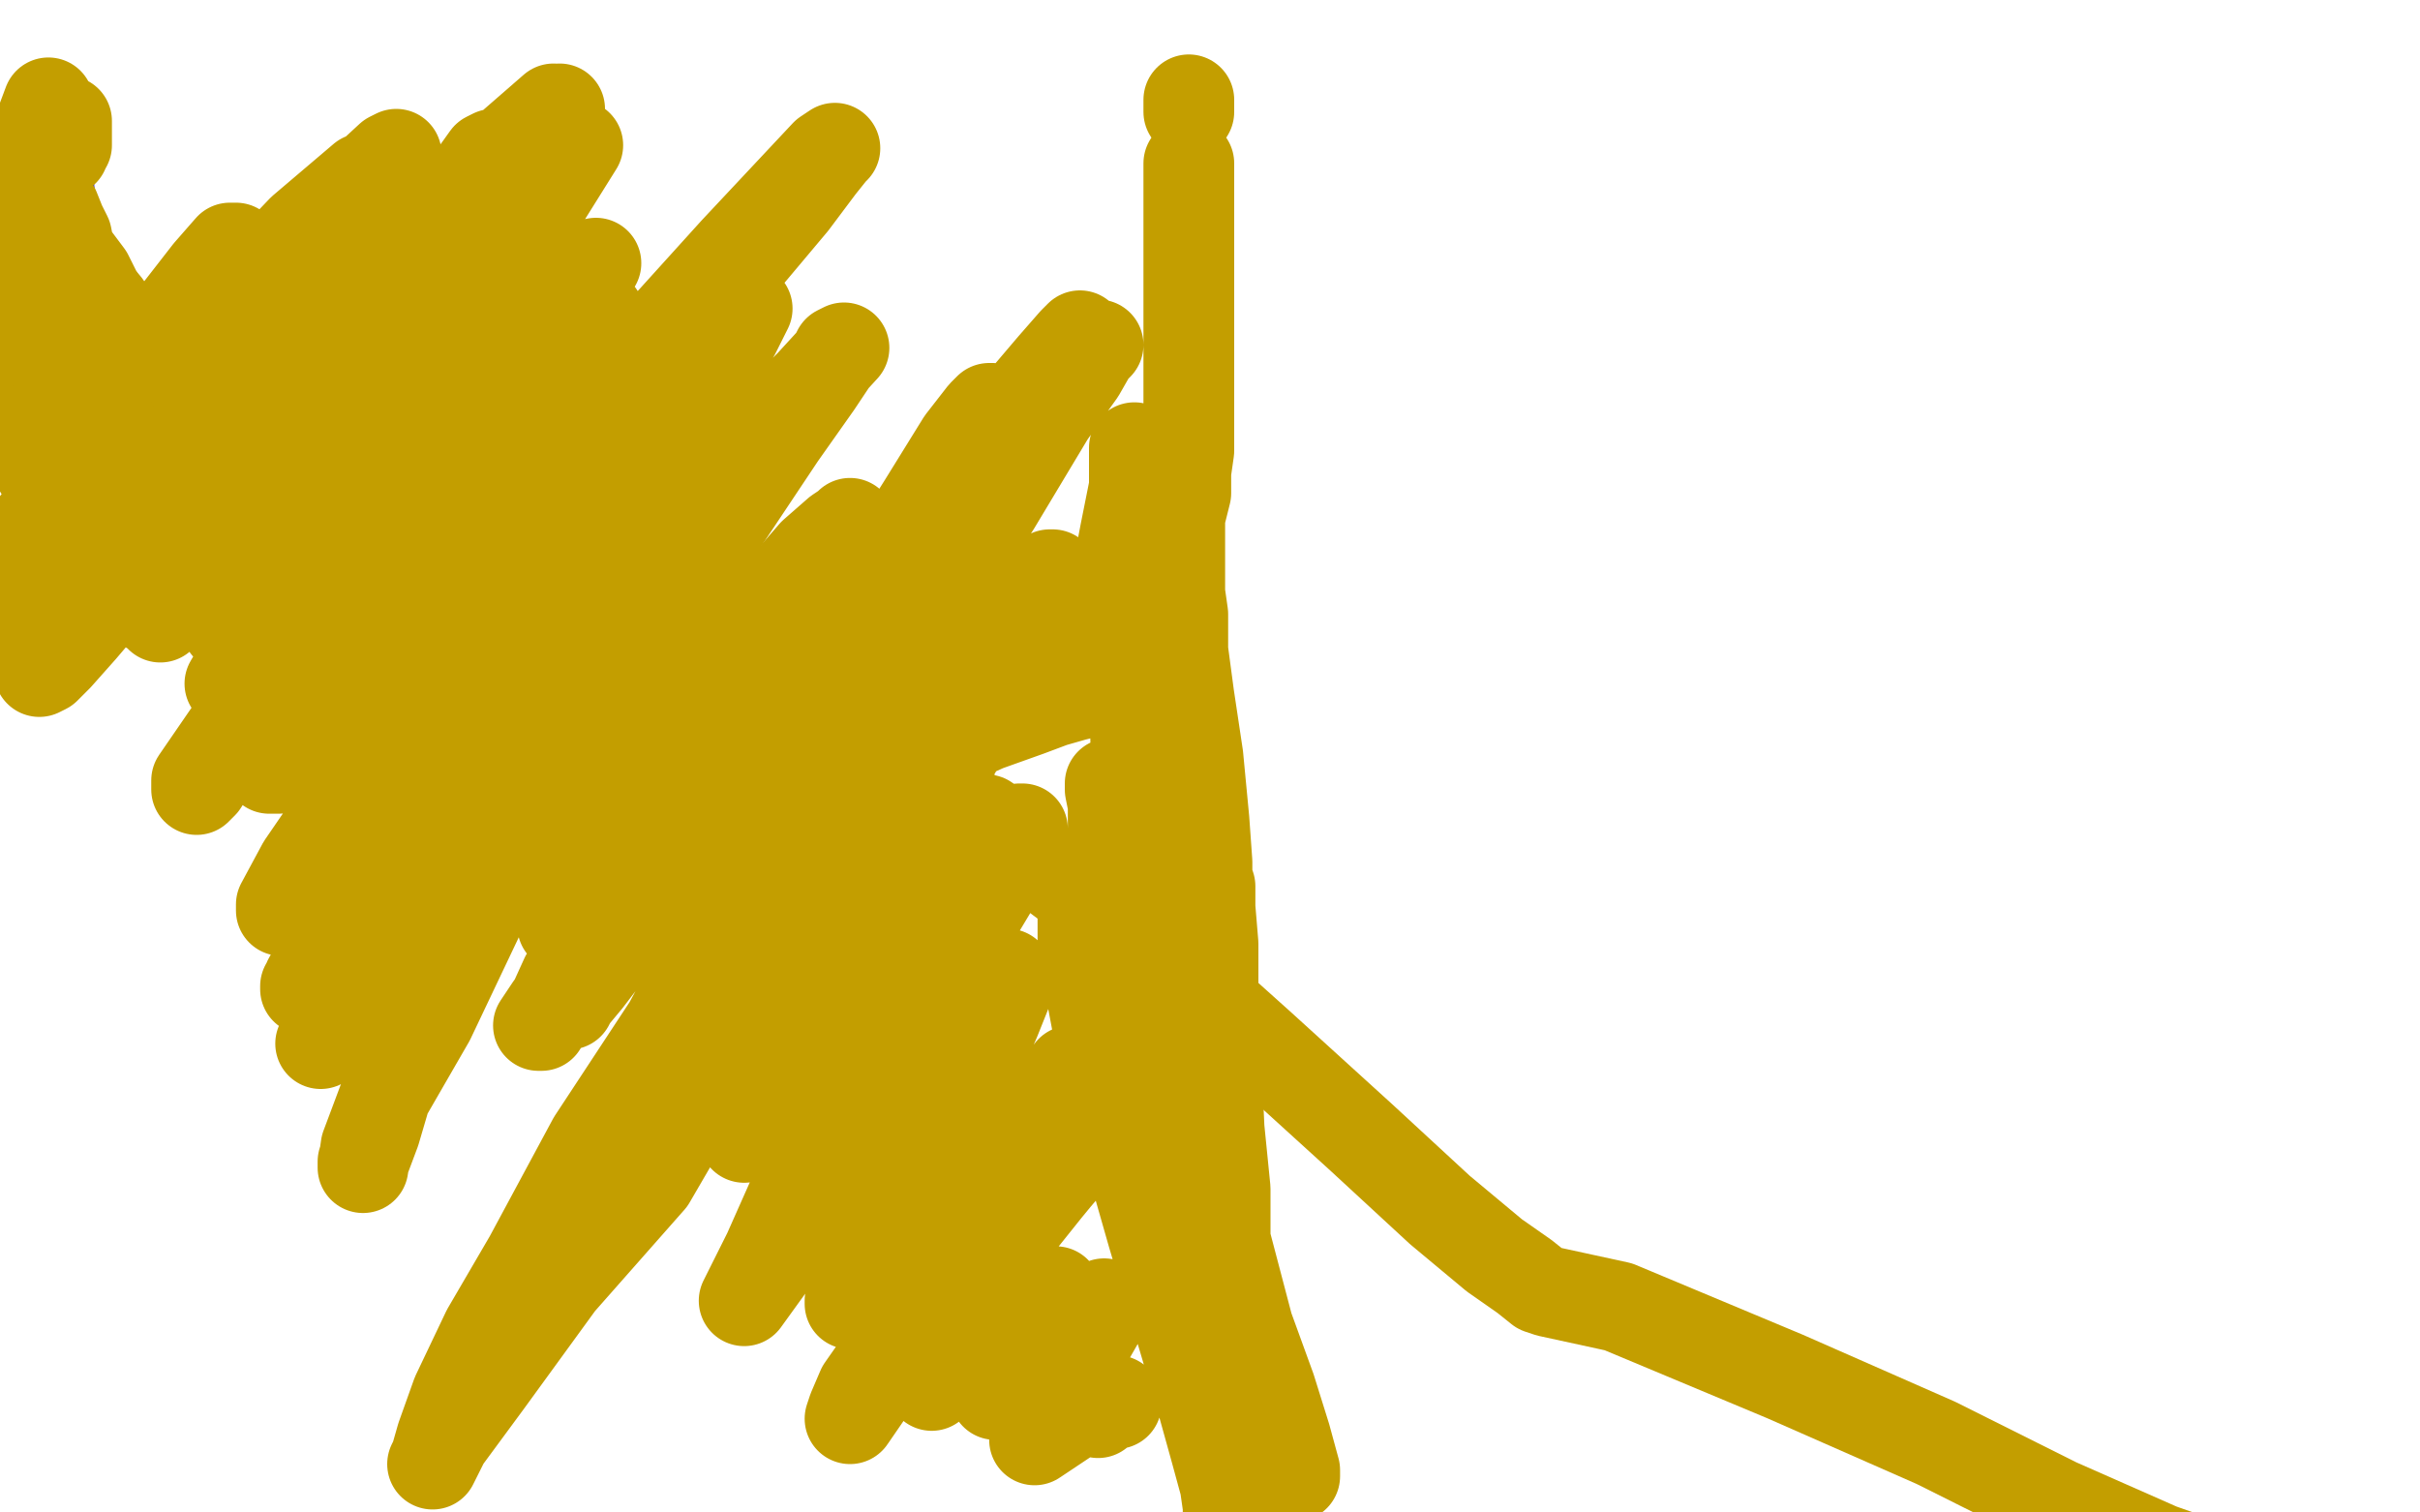 <?xml version="1.0" standalone="no"?>
<!DOCTYPE svg PUBLIC "-//W3C//DTD SVG 1.1//EN"
"http://www.w3.org/Graphics/SVG/1.1/DTD/svg11.dtd">

<svg width="800" height="500" version="1.1" xmlns="http://www.w3.org/2000/svg" xmlns:xlink="http://www.w3.org/1999/xlink" style="stroke-antialiasing: false"><desc>This SVG has been created on https://colorillo.com/</desc><rect x='0' y='0' width='800' height='500' style='fill: rgb(255,255,255); stroke-width:0' /><polyline points="14,44 14,42 14,42 14,45 14,45 15,51 16,60 17,72 18,84 19,96 21,107 21,115 21,121 21,123 21,125 21,121 21,114 20,107 18,99 17,90 17,82 15,74 15,68 15,64 15,61 14,59 14,58 14,59 14,63 14,71 14,85 15,101 16,124 17,141 19,158 20,170 20,177 20,180 20,181 20,159 14,123 11,86 12,45 16,71" style="fill: none; stroke: #1e00e9; stroke-width: 30; stroke-linejoin: round; stroke-linecap: round; stroke-antialiasing: false; stroke-antialias: 0; opacity: 1.0"/>
<polyline points="20,48 20,46 20,46 20,44 20,44 21,43 21,43 22,41 22,41 22,40 22,40 22,41 22,44 22,46 22,48 21,49 21,50 20,50 20,48 19,46 19,43 18,40 17,37 16,34 10,50 12,55 14,60 15,63 16,66 18,69 20,74 22,78 23,83 26,87 29,91 32,97 36,103 40,108 43,112 46,115 47,117 49,117 50,117 53,117 60,118 80,125 120,144 170,170 219,200 259,227 292,249 311,262 321,269 324,271 326,271 339,282 378,311 417,346 450,376 476,400 494,415 504,422 509,426 512,427 535,432 590,455 640,477 680,497 714,512 731,518 742,523 746,523" style="fill: none; stroke: #c39e00; stroke-width: 30; stroke-linejoin: round; stroke-linecap: round; stroke-antialiasing: false; stroke-antialias: 0; opacity: 1.0"/>
<polyline points="219,130 217,132 217,132 212,141 212,141 201,162 201,162 184,201 184,201 167,245 167,245 152,286 152,286 139,327 139,327 129,357 129,357 124,374 121,382 120,384 120,386 121,379 127,363 142,337 161,297 186,254 214,211 214,211 238,174 258,144 270,127 276,118 277,116 279,115 268,127 243,152 212,191 181,232 149,276 127,311 113,333 108,342 106,345 107,343 115,332 139,299 170,258 202,214 228,178 245,154 251,143 254,139 255,138 255,140 233,164 199,208 163,250 134,290 112,314 105,324 101,326 101,327 102,324 117,297 147,251 179,200 211,156 233,124 243,110 246,104 247,102 245,104 223,131 194,170 170,203 153,225 146,235 144,237 143,237 144,235 152,225 173,195 194,165 214,140 223,130 227,125 229,124 229,125 215,146 191,179 163,212 137,248 114,276 101,293 95,299 93,301 93,299 100,286 124,251 156,207 183,169 208,139 220,124 226,117 228,114 225,116 204,148 180,180 159,208 141,230 132,246 128,252 127,254 126,254 126,252 147,221 179,175 213,131 241,92 262,67 271,55 275,50 276,49 273,51 243,83 205,125 169,166 136,205 111,233 98,248 92,254 89,254 90,249 114,210 141,172 165,139 180,120 190,111 195,106 197,104 198,104 184,119 158,145 130,179 105,209 85,235 72,251 67,259 65,261 65,258 87,226 118,188 146,154 170,121 184,104 192,94 196,89 196,88 197,87 194,89 172,114 144,145 119,176 100,199 88,213 80,222 77,226 76,226 90,202 115,162 144,118 171,80 191,48 191,48 164,86 138,122 112,155 93,185 82,199 76,205 75,207 77,198 90,177 112,142 139,104 165,66 185,36 169,51 135,97 105,133 83,166 67,188 58,198 54,203 53,204 56,197 88,152 120,108 143,75 156,59 161,52 163,51 156,59 145,73 131,92 119,109 110,118 105,123 103,125 102,126 101,126 129,83 183,36 155,72 131,98 114,118 103,128 97,135 92,140 89,143 87,144 86,144 88,142 94,138 103,130 113,123 128,111 142,101 153,92 157,88 160,87 160,86 155,89 145,98 129,111 107,137 87,160 70,176 58,191 52,198 50,200 49,201 50,197 56,189 66,178 76,164 86,150 94,141 101,133 107,127 112,123 116,120 118,118 119,118 110,123 94,138 68,164 44,188 27,208 19,217 15,221 13,222 14,218 20,209 31,192 46,173 60,157 73,145 83,135 89,128 94,126 95,124 96,124 94,124 82,132 68,142 51,157 35,172 24,184 18,190 16,192 15,192 24,175 41,155 61,138 75,128 74,128 73,128 70,130 68,130 65,131 62,133 60,134 57,135 56,136 55,136 59,130 68,117 88,94 104,76 113,67 118,63 120,63 117,65 110,69 98,79 85,94 69,110 60,120 53,129 49,135 47,136 47,137 47,135 54,128 68,115 85,95 103,79 116,66 124,57 129,52 131,51 129,52 116,64 98,86 81,106 70,119 61,129 56,136 54,138 54,136 64,126 79,106 96,86 108,71 117,64 121,59 122,58 123,58 120,59 100,76 78,99 61,115 50,128 42,135 40,139 39,139 39,137 46,126 58,109 67,96 73,88 77,83 78,83 78,82 76,82 69,90 55,108 41,123 27,140 13,155 15,148 23,140 30,134 35,129 37,127 39,125 37,127 35,132 33,138 31,145 29,153 27,159 25,164 25,169 24,174 24,177 23,179 23,180 22,180 22,179 21,177 20,175 19,173 19,172 18,171 16,171 15,171 14,171 12,173 11,176 10,183 12,179 14,176 14,177 14,179 14,182 12,185 11,188" style="fill: none; stroke: #c39e00; stroke-width: 30; stroke-linejoin: round; stroke-linecap: round; stroke-antialiasing: false; stroke-antialias: 0; opacity: 1.0"/>
<polyline points="20,204 18,204 18,204 15,204 15,204 12,204 12,204" style="fill: none; stroke: #c39e00; stroke-width: 30; stroke-linejoin: round; stroke-linecap: round; stroke-antialiasing: false; stroke-antialias: 0; opacity: 1.0"/>
<polyline points="26,202 23,202 23,202 20,200 20,200 16,198 16,198 11,197 11,197 14,177" style="fill: none; stroke: #c39e00; stroke-width: 30; stroke-linejoin: round; stroke-linecap: round; stroke-antialiasing: false; stroke-antialias: 0; opacity: 1.0"/>
<polyline points="38,142 35,142 35,142 31,141 31,141 26,140 26,140 23,140 23,140 20,140 20,140 18,140 18,140 15,140 15,140 13,139 13,139 12,139 12,139 10,138" style="fill: none; stroke: #c39e00; stroke-width: 30; stroke-linejoin: round; stroke-linecap: round; stroke-antialiasing: false; stroke-antialias: 0; opacity: 1.0"/>
<polyline points="27,131 23,131 23,131 20,131 20,131 16,131 16,131 13,130 13,130 10,129 10,129 11,125 14,123 20,122" style="fill: none; stroke: #c39e00; stroke-width: 30; stroke-linejoin: round; stroke-linecap: round; stroke-antialiasing: false; stroke-antialias: 0; opacity: 1.0"/>
<polyline points="35,115 31,114 31,114 27,114 27,114 23,114 23,114 18,114 18,114 14,114 14,114 11,114 11,114" style="fill: none; stroke: #c39e00; stroke-width: 30; stroke-linejoin: round; stroke-linecap: round; stroke-antialiasing: false; stroke-antialias: 0; opacity: 1.0"/>
<polyline points="35,101 32,100 32,100 27,100 27,100 24,100 24,100 20,99 20,99 16,98 16,98 13,98 13,98 10,98 10,98 10,82 10,79 11,78 11,75 11,72 11,68 11,65 11,60 11,56 11,53 11,51 11,49 11,50 11,52 11,55 11,58 11,60 11,62 11,63 11,64 11,66 12,67 13,68 14,70 15,70 16,71" style="fill: none; stroke: #c39e00; stroke-width: 30; stroke-linejoin: round; stroke-linecap: round; stroke-antialiasing: false; stroke-antialias: 0; opacity: 1.0"/>
<polyline points="393,37 393,35 393,35 393,34 393,34 393,33 393,33" style="fill: none; stroke: #c39e00; stroke-width: 30; stroke-linejoin: round; stroke-linecap: round; stroke-antialiasing: false; stroke-antialias: 0; opacity: 1.0"/>
<polyline points="393,54 393,56 393,56 393,57 393,57 393,58 393,58 393,60 393,60 393,61 393,61 393,63 393,63 393,65 393,65 393,67 393,67 393,69 393,69 393,73 393,76 393,79 393,82 393,85 393,88 393,90 393,92 393,94 393,97 393,99 393,102 393,105 393,108 393,112 393,114 393,116 393,117 393,118 393,119 393,121 393,124 393,127 393,131 393,138 393,141 393,144 393,149 392,156 392,163 390,171 390,179 390,187 390,189 390,191 390,196 391,203 391,215 393,230 396,250 398,271 399,285 399,286 399,287 399,290 400,293 400,300 401,312 401,312 401,328 402,351 403,373 405,393 405,412 405,423 405,424 405,425 405,427 405,431 405,438 405,444 406,452 406,459 406,465 406,469 406,472 406,474 406,475 406,476 406,477 406,479 406,482 406,485 406,489 406,495 406,499 406,503 406,506 406,508 406,506 406,505 406,503 406,498 405,491 402,480 397,462 389,435 381,408 373,380 367,359 363,340 360,324 358,312 358,304 358,299 358,297 359,295 360,295 363,297 368,304 374,315 382,336 392,366 404,406 414,444 422,469 425,481 427,486 428,487 428,488 428,486 425,475 420,459 412,437 404,407 394,374 384,347 377,324 373,306 370,292 368,280 368,272 368,266 367,261 367,259 367,260 370,277 377,309 383,341 388,373 392,394 395,407 397,414 397,417 397,418 391,396 384,359 378,317 376,270 375,224 375,189 375,167 375,153 375,149 375,148 375,151 375,161 372,176 368,197 361,226 361,227 360,227 359,229 355,230 348,232 340,235 326,240 306,249 292,259 281,266 276,268 274,268 273,268 273,265 276,256 288,234 308,199 329,167 347,137 357,123 361,116 362,115 363,114 361,115 348,133 329,154 311,176 293,199 282,211 276,216 275,218 274,218 274,216 288,194 305,167 318,146 325,137 327,135 328,135 328,137 318,152 304,176 291,195 281,207 277,212 276,213 284,199 291,186 295,180 297,178 295,179 267,209 228,256 202,289 191,301 188,305 186,306 188,298 211,263 235,223 256,198 269,183 277,176 280,174 281,173 281,174 268,194 248,226 225,266 202,299 187,323 182,334 179,339 178,339 182,333 219,284 262,224 301,175 331,141 348,121 355,113 357,111 355,115 330,143 296,187 264,233 233,274 207,307 194,324 189,330 188,332 187,332 191,327 204,311 228,281 246,260 259,249 266,245 268,244 270,244 270,247 265,259 256,275 241,302 221,339 196,377 175,416 161,440 151,461 146,475 144,482 143,484 147,476 161,457 185,424 215,390 240,347 267,309 286,279 299,260 306,249 312,240 319,230 326,219 332,208 339,199 344,193 346,191 347,190 348,190 343,198 332,220 312,255 290,290 272,322 259,350 251,366 247,373 246,375 246,376 253,370 266,356 284,338 303,315 319,295 330,283 335,277 337,274 338,274 338,277 332,287 323,302 311,325 294,350 276,375 262,396 254,414 249,424 247,428 246,430 259,412 279,387 300,360 317,337 326,327 330,323 332,322 333,322 333,327 329,337 323,351 316,366 307,386 295,405 288,418 283,427 281,430 281,431 296,415 317,394 334,374 347,363 352,357 354,355 354,354 354,355 354,359 349,367 341,378 330,392 315,412 301,433 292,449 285,459 282,466 281,469 292,453 314,430 334,407 351,387 362,373 368,365 370,362 371,360 369,361 360,376 346,393 330,413 321,429 316,440 313,444 312,445 311,447 310,450 309,454 309,456 308,458 313,454 323,447 333,438 341,431 345,428 348,427 349,427 347,429 343,435 339,445 335,452 331,458 330,460 329,461 333,455 342,447 352,440 359,434 363,432 365,431 363,437 359,444 356,451 353,455 352,456 352,457 353,455 356,454 357,454 357,455 354,457 350,463 346,469 343,474 342,476 348,472 354,468 359,465 362,464 364,464 364,465 363,466 363,467 364,465 366,464 367,463 369,463 368,463 367,464 368,464 369,464" style="fill: none; stroke: #c39e00; stroke-width: 30; stroke-linejoin: round; stroke-linecap: round; stroke-antialiasing: false; stroke-antialias: 0; opacity: 1.0"/>
</svg>
